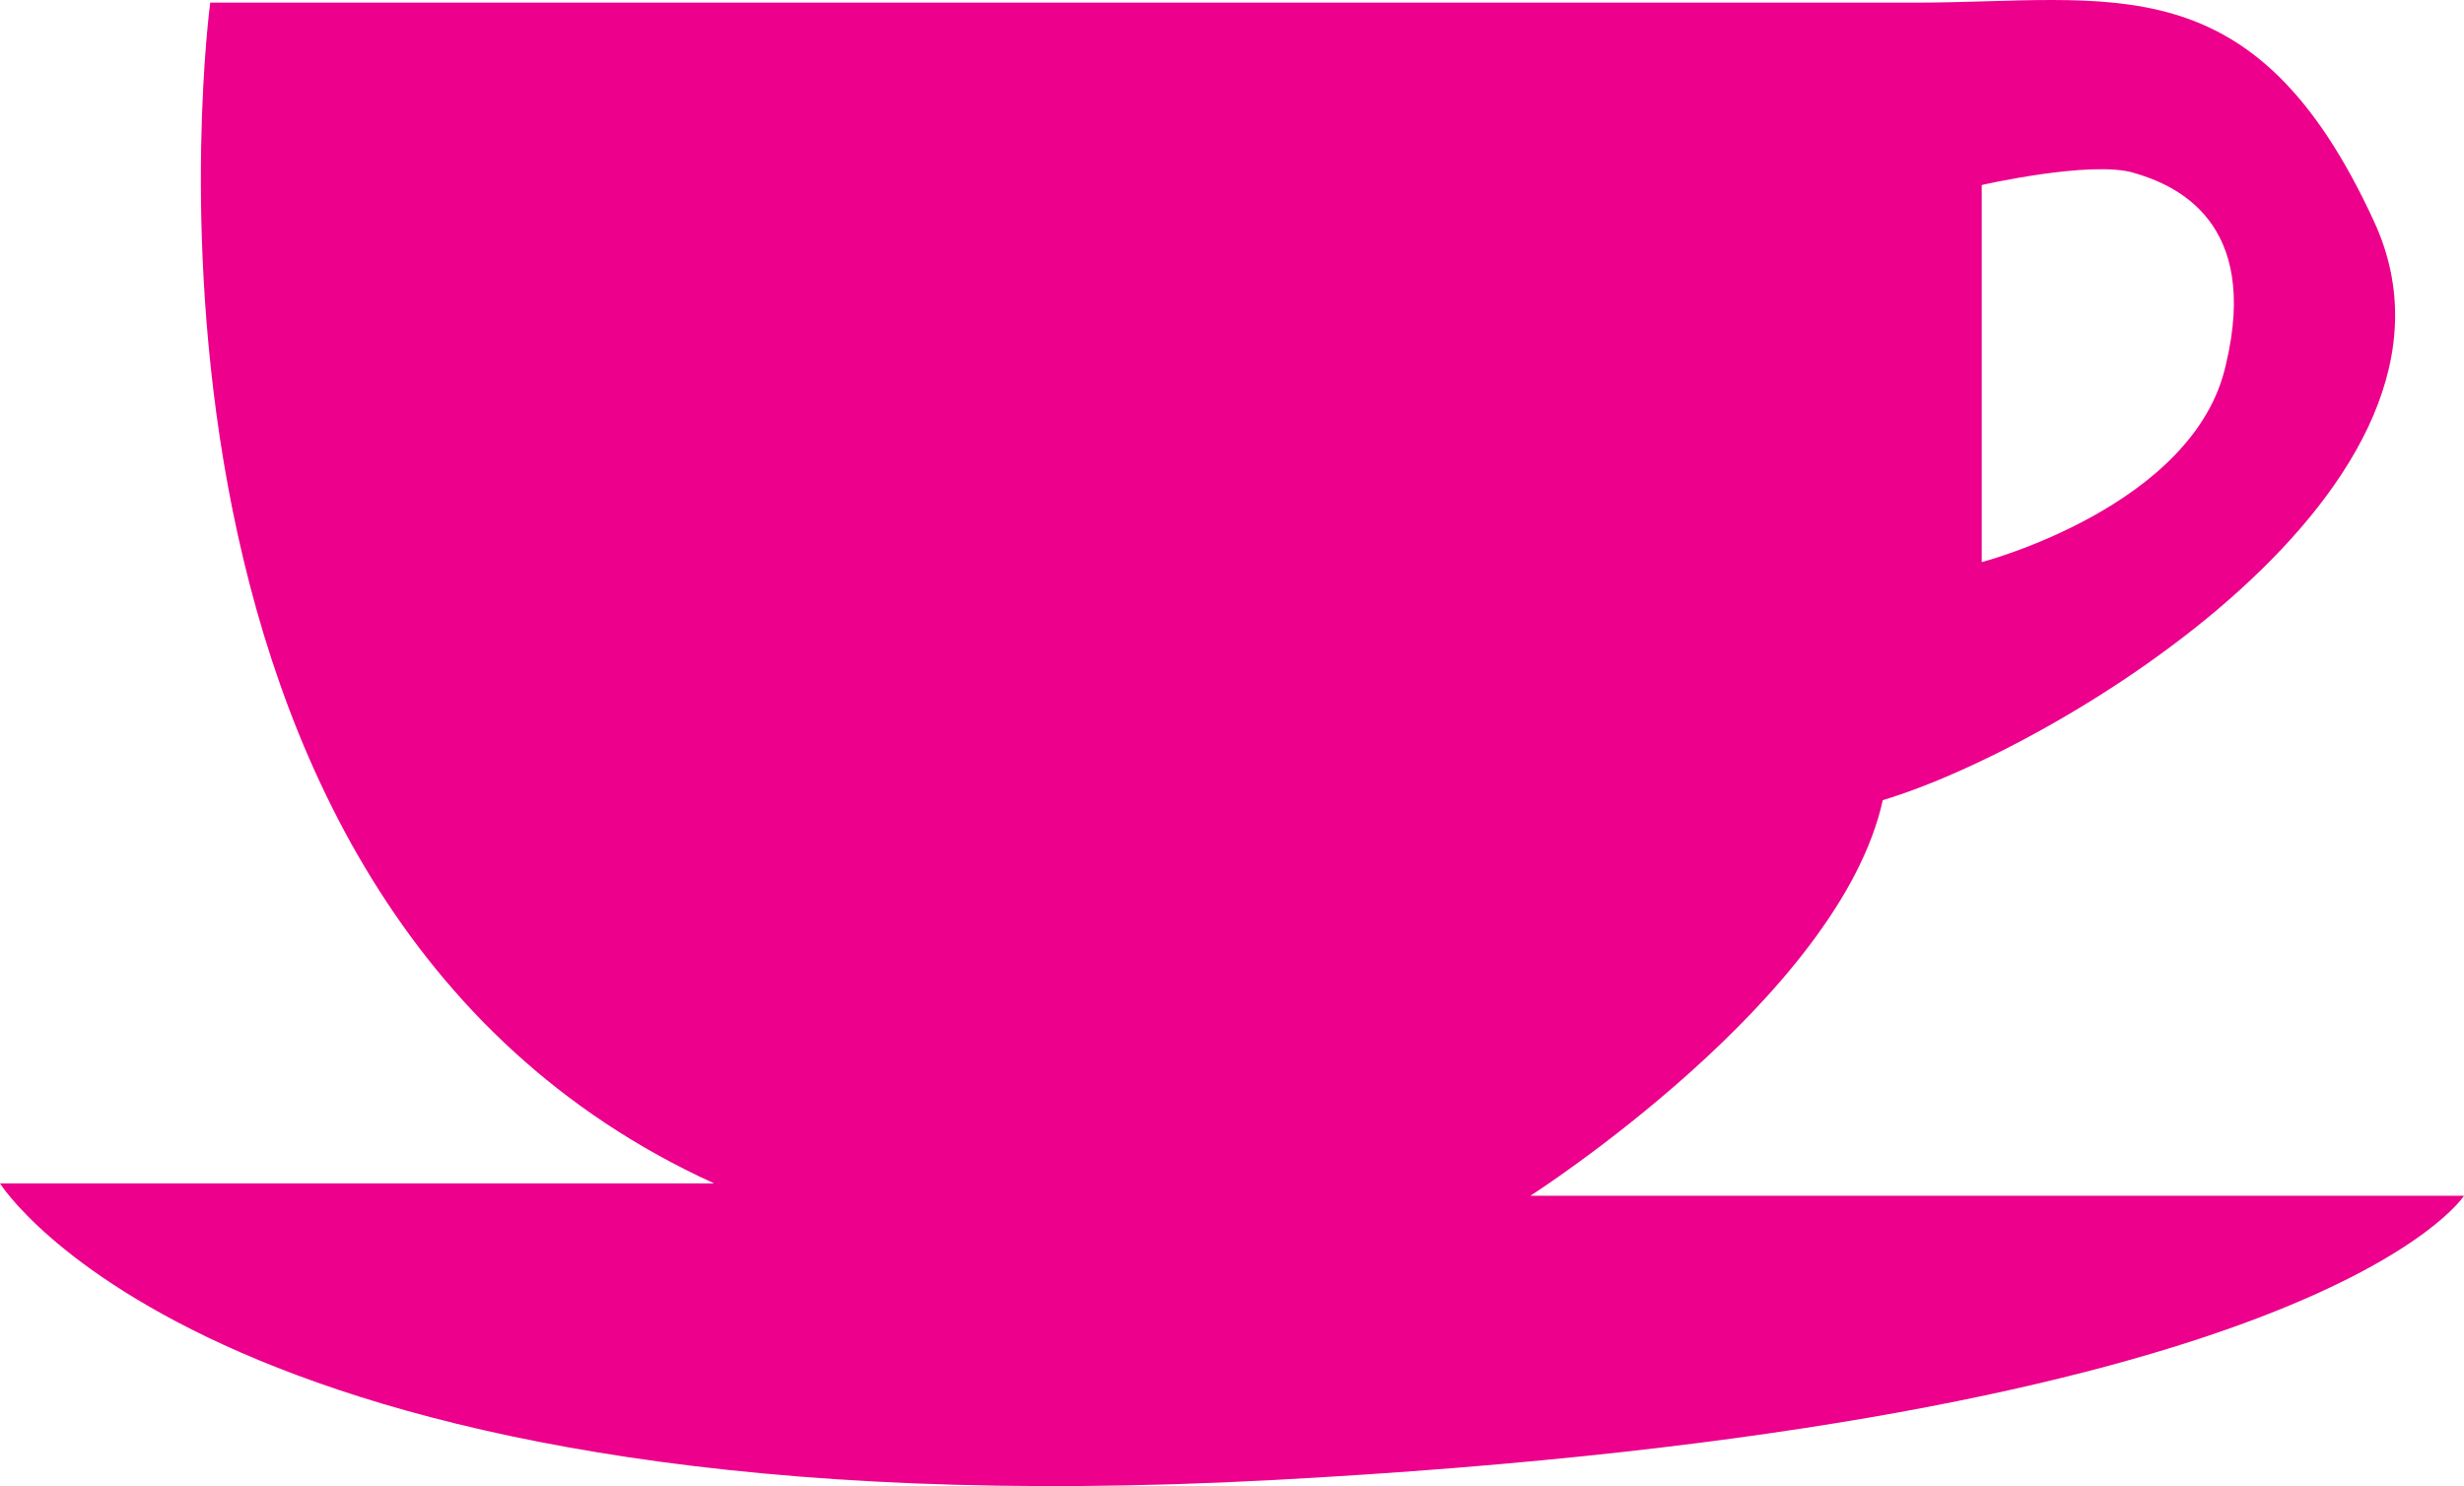 <svg xmlns="http://www.w3.org/2000/svg" width="597.75" height="360.59"><path fill="#ec008c" fill-rule="evenodd" d="M464.25.645c48 0 82.5-10.5 111.75 53.25s-76.5 127.5-119.25 140.25c-10.5 48-85.5 96-85.5 96h226.5s-35.25 55.5-289.5 69c-255 13.5-308.25-72-308.25-72h173.25C21.75 218.145 51 .645 51 .645h413.25m16.5 44.25v91.5s51.75-13.5 59.25-48c8.25-34.5-12-43.5-22.5-46.5s-36.75 3-36.75 3"/></svg>
